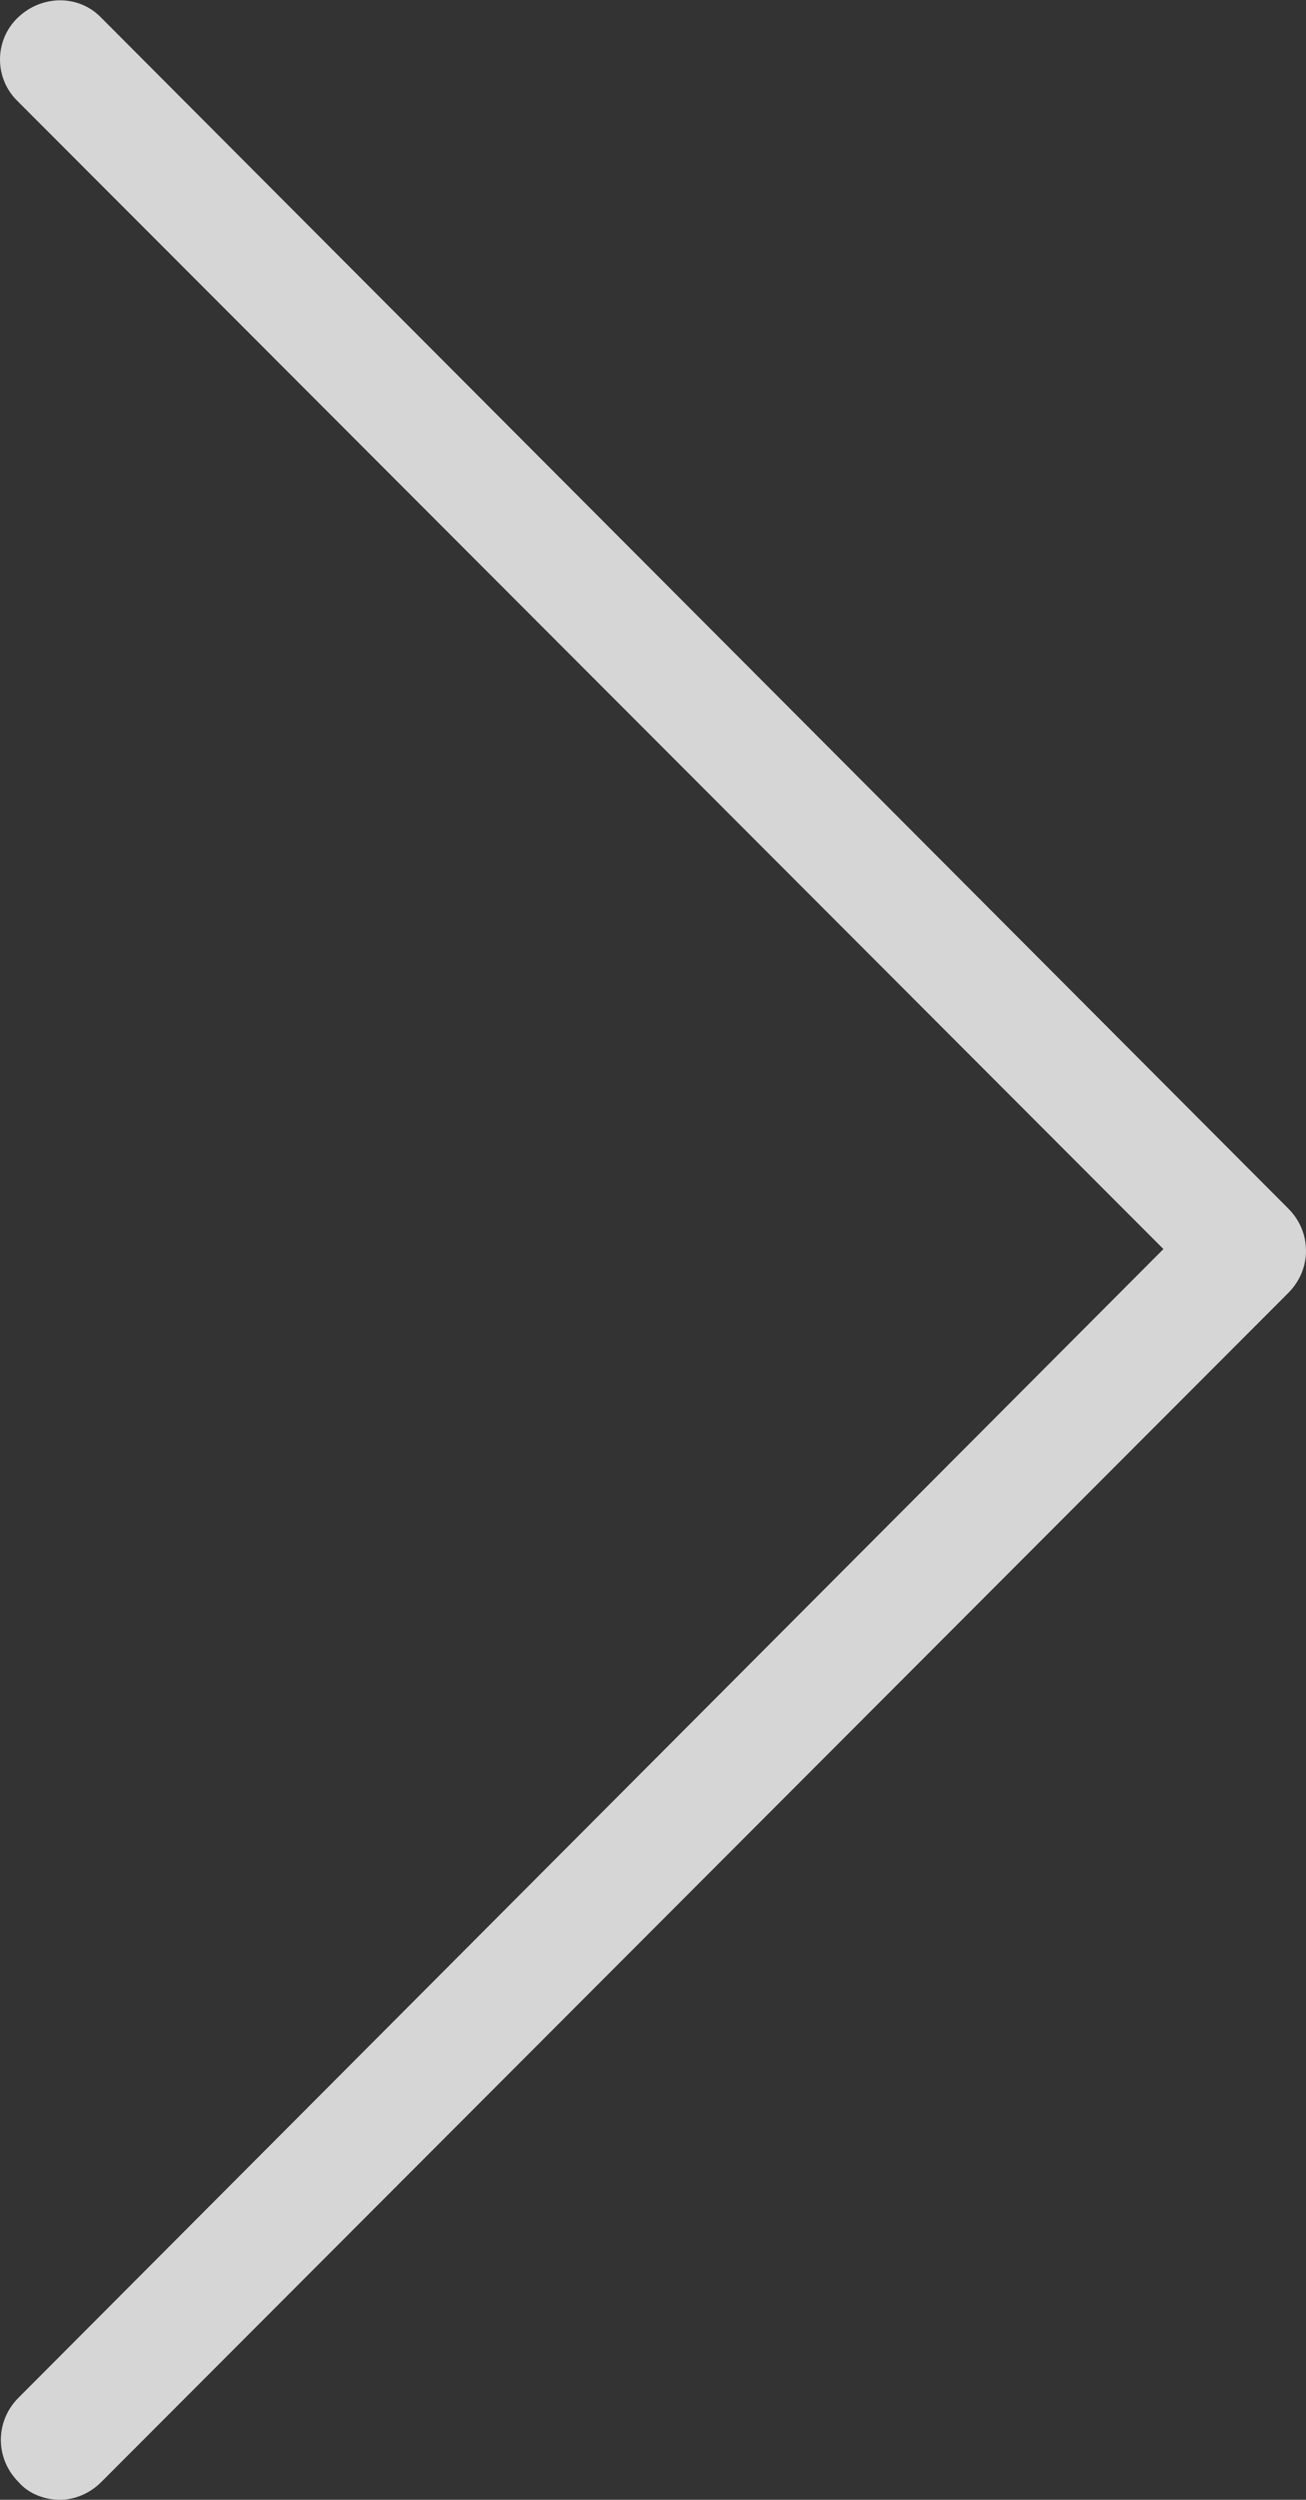 <?xml version="1.0" encoding="UTF-8"?> <svg xmlns="http://www.w3.org/2000/svg" xmlns:xlink="http://www.w3.org/1999/xlink" id="_Слой_2" data-name="Слой 2" viewBox="0 0 15.48 29.62"><rect x="0" y="0" width="15.48" height="29.62" fill="#333333" stroke="none"/><defs><style> .cls-1 { clip-path: url(#clippath); } .cls-2 { fill: none; } .cls-3 { fill: rgba(255, 255, 255, .8); } </style><clipPath id="clippath"><rect class="cls-2" width="15.48" height="29.62"></rect></clipPath></defs><g id="Layer_1" data-name="Layer 1"><g class="cls-1"><path class="cls-3" d="M.71,29.62c-.18,0-.37-.07-.49-.21-.28-.28-.28-.72,0-1L13.79,14.8,.21,1.2C-.07,.93-.07,.48,.21,.21,.49-.06,.93-.07,1.2,.21L15.27,14.32c.28,.28,.28,.72,0,1L1.2,29.41c-.14,.14-.32,.21-.49,.21Z"></path></g></g></svg> 